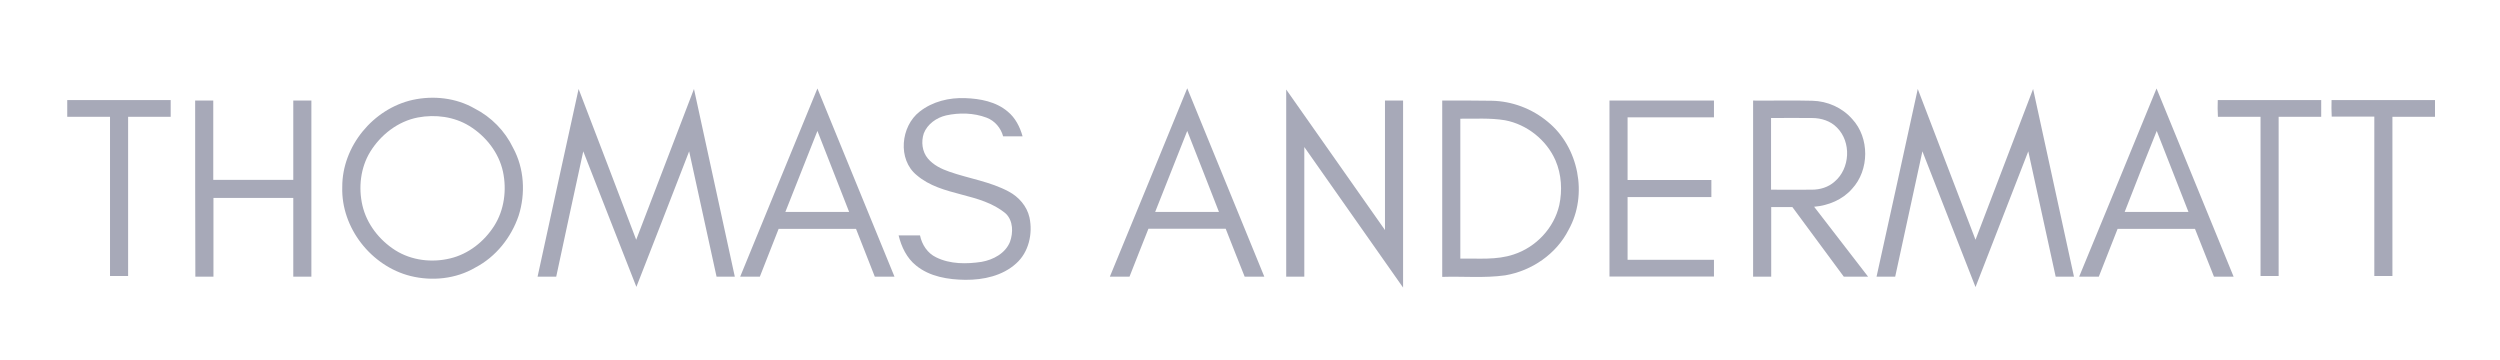 <?xml version="1.0" encoding="UTF-8"?>
<svg xmlns="http://www.w3.org/2000/svg" xmlns:xlink="http://www.w3.org/1999/xlink" width="250px" height="36px" viewBox="0 0 253 36" version="1.1">
  <g id="surface1">
    <path style=" stroke:none;fill-rule:nonzero;fill:rgb(65.49%,66.275%,72.157%);fill-opacity:1;" d="M 74.906 27.785 C 77.504 21.426 80.121 15.082 82.723 8.738 C 85.32 15.082 87.922 21.441 90.523 27.785 C 89.859 27.785 89.195 27.785 88.531 27.785 C 87.906 26.18 87.258 24.555 86.629 22.945 C 84.012 22.945 81.414 22.945 78.797 22.945 C 78.168 24.555 77.523 26.18 76.895 27.785 C 76.23 27.785 75.57 27.785 74.906 27.785 Z M 79.477 21.234 C 81.621 21.234 83.785 21.234 85.934 21.234 C 84.867 18.488 83.785 15.762 82.723 13.035 C 81.641 15.762 80.559 18.488 79.477 21.234 Z M 79.477 21.234 "></path>
    <path style=" stroke:none;fill-rule:nonzero;fill:rgb(65.49%,66.275%,72.157%);fill-opacity:1;" d="M 58.555 8.789 C 60.512 13.875 62.449 18.961 64.383 24.047 C 66.34 18.961 68.273 13.875 70.23 8.789 C 71.609 15.117 72.984 21.461 74.363 27.785 C 73.754 27.785 73.125 27.785 72.516 27.785 C 71.59 23.559 70.664 19.328 69.742 15.098 C 67.961 19.676 66.199 24.258 64.402 28.816 C 62.605 24.258 60.824 19.676 59.027 15.098 C 58.102 19.328 57.195 23.559 56.289 27.785 C 55.66 27.785 55.031 27.785 54.402 27.785 C 55.781 21.461 57.16 15.117 58.555 8.789 Z M 58.555 8.789 "></path>
    <path style=" stroke:none;fill-rule:nonzero;fill:rgb(65.49%,66.275%,72.157%);fill-opacity:1;" d="M 120.148 8.719 C 122.75 15.062 125.348 21.426 127.949 27.785 C 127.285 27.785 126.621 27.785 125.961 27.785 C 125.312 26.18 124.684 24.555 124.039 22.93 C 121.441 22.93 118.824 22.93 116.223 22.93 C 115.578 24.535 114.949 26.16 114.305 27.785 C 113.641 27.785 112.977 27.785 112.316 27.785 C 114.934 21.426 117.551 15.082 120.148 8.719 Z M 116.902 21.234 C 119.051 21.234 121.215 21.234 123.359 21.234 C 122.297 18.488 121.215 15.762 120.148 13.035 C 119.066 15.762 117.984 18.488 116.902 21.234 Z M 116.902 21.234 "></path>
    <path style=" stroke:none;fill-rule:nonzero;fill:rgb(65.49%,66.275%,72.157%);fill-opacity:1;" d="M 130.164 27.785 C 130.164 21.477 130.164 15.152 130.164 8.844 C 133.496 13.578 136.828 18.332 140.16 23.066 C 140.16 18.699 140.16 14.332 140.16 9.961 C 140.773 9.961 141.383 9.961 141.992 9.961 C 141.992 16.27 141.992 22.578 141.992 28.887 C 138.66 24.152 135.328 19.398 131.996 14.664 C 131.996 19.031 131.996 23.418 131.996 27.785 C 131.387 27.785 130.773 27.785 130.164 27.785 Z M 130.164 27.785 "></path>
    <path style=" stroke:none;fill-rule:nonzero;fill:rgb(65.49%,66.275%,72.157%);fill-opacity:1;" d="M 194.078 8.789 C 196.031 13.875 197.969 18.961 199.922 24.047 C 201.875 18.961 203.812 13.875 205.75 8.789 C 207.129 15.117 208.508 21.461 209.887 27.785 C 209.258 27.785 208.645 27.785 208.035 27.785 C 207.109 23.559 206.188 19.328 205.262 15.098 C 203.48 19.676 201.703 24.258 199.922 28.836 C 198.125 24.258 196.344 19.676 194.547 15.098 C 193.625 19.328 192.715 23.559 191.793 27.785 C 191.164 27.785 190.535 27.785 189.906 27.785 C 191.305 21.461 192.699 15.117 194.078 8.789 Z M 194.078 8.789 "></path>
    <path style=" stroke:none;fill-rule:nonzero;fill:rgb(65.49%,66.275%,72.157%);fill-opacity:1;" d="M 218.242 8.738 C 220.844 15.082 223.441 21.441 226.043 27.785 C 225.379 27.785 224.715 27.785 224.055 27.785 C 223.406 26.18 222.781 24.555 222.133 22.945 C 219.516 22.945 216.918 22.945 214.301 22.945 C 213.672 24.555 213.027 26.18 212.398 27.785 C 211.734 27.785 211.07 27.785 210.41 27.785 C 213.043 21.426 215.645 15.082 218.242 8.738 Z M 215.016 21.234 C 217.16 21.234 219.324 21.234 221.473 21.234 C 220.406 18.508 219.324 15.762 218.262 13.035 C 217.16 15.762 216.078 18.488 215.016 21.234 Z M 215.016 21.234 "></path>
    <path style=" stroke:none;fill-rule:nonzero;fill:rgb(65.49%,66.275%,72.157%);fill-opacity:1;" d="M 41.77 9.891 C 43.863 9.438 46.152 9.68 48.035 10.766 C 49.711 11.621 51.105 13.035 51.926 14.75 C 53.059 16.828 53.199 19.379 52.484 21.617 C 51.734 23.82 50.18 25.777 48.105 26.859 C 46.152 28.012 43.727 28.258 41.543 27.715 C 37.566 26.719 34.512 22.84 34.637 18.715 C 34.617 14.574 37.777 10.781 41.77 9.891 Z M 42.293 11.672 C 40.27 12.059 38.527 13.422 37.461 15.152 C 36.484 16.758 36.258 18.75 36.676 20.57 C 37.113 22.457 38.387 24.082 40.008 25.113 C 41.648 26.145 43.707 26.387 45.559 25.934 C 47.406 25.496 48.996 24.238 50.008 22.648 C 51.035 21.039 51.297 18.996 50.898 17.145 C 50.477 15.223 49.168 13.562 47.496 12.531 C 45.957 11.586 44.059 11.34 42.293 11.672 Z M 42.293 11.672 "></path>
    <path style=" stroke:none;fill-rule:nonzero;fill:rgb(65.49%,66.275%,72.157%);fill-opacity:1;" d="M 93.07 11.078 C 94.379 10.047 96.07 9.648 97.691 9.715 C 99.195 9.77 100.797 10.066 101.984 11.078 C 102.754 11.707 103.223 12.637 103.484 13.578 C 102.824 13.578 102.176 13.578 101.516 13.578 C 101.289 12.738 100.676 12.004 99.84 11.691 C 98.547 11.203 97.082 11.168 95.738 11.465 C 94.777 11.691 93.855 12.336 93.488 13.281 C 93.207 14.121 93.312 15.133 93.906 15.832 C 94.465 16.496 95.27 16.883 96.07 17.16 C 98.059 17.859 100.207 18.156 102.09 19.172 C 103.102 19.711 103.922 20.641 104.184 21.793 C 104.531 23.434 104.113 25.305 102.84 26.441 C 101.461 27.699 99.523 28.117 97.691 28.102 C 95.949 28.082 94.082 27.785 92.703 26.652 C 91.762 25.898 91.219 24.762 90.941 23.609 C 91.656 23.609 92.387 23.609 93.105 23.609 C 93.297 24.535 93.855 25.41 94.742 25.828 C 96.156 26.527 97.816 26.512 99.332 26.285 C 100.52 26.074 101.742 25.426 102.211 24.258 C 102.543 23.332 102.543 22.141 101.793 21.406 C 99.211 19.223 95.336 19.711 92.773 17.512 C 90.816 15.922 91.148 12.566 93.07 11.078 Z M 93.07 11.078 "></path>
    <path style=" stroke:none;fill-rule:nonzero;fill:rgb(65.49%,66.275%,72.157%);fill-opacity:1;" d="M 6.805 9.91 C 10.293 9.91 13.785 9.91 17.273 9.91 C 17.273 10.469 17.273 11.043 17.273 11.605 C 15.844 11.605 14.395 11.605 12.965 11.605 C 12.965 16.988 12.965 22.352 12.965 27.715 C 12.352 27.715 11.742 27.715 11.133 27.715 C 11.133 22.332 11.133 16.969 11.133 11.605 C 9.703 11.605 8.254 11.605 6.805 11.605 C 6.805 11.043 6.805 10.484 6.805 9.91 Z M 6.805 9.91 "></path>
    <path style=" stroke:none;fill-rule:nonzero;fill:rgb(65.49%,66.275%,72.157%);fill-opacity:1;" d="M 19.75 9.961 C 20.363 9.961 20.973 9.961 21.582 9.961 C 21.582 12.637 21.582 15.309 21.582 17.984 C 24.27 17.984 26.977 17.984 29.68 17.984 C 29.68 15.309 29.68 12.637 29.68 9.961 C 30.289 9.961 30.902 9.961 31.512 9.961 C 31.512 15.902 31.512 21.844 31.512 27.785 C 30.902 27.785 30.289 27.785 29.68 27.785 C 29.68 25.129 29.68 22.473 29.68 19.816 C 26.992 19.816 24.289 19.816 21.602 19.816 C 21.602 22.473 21.602 25.129 21.602 27.785 C 20.992 27.785 20.379 27.785 19.77 27.785 C 19.75 21.844 19.75 15.902 19.75 9.961 Z M 19.75 9.961 "></path>
    <path style=" stroke:none;fill-rule:nonzero;fill:rgb(65.49%,66.275%,72.157%);fill-opacity:1;" d="M 145.953 9.961 C 147.613 9.961 149.27 9.945 150.945 9.98 C 153.004 10.012 155.047 10.781 156.633 12.109 C 159.773 14.664 160.715 19.504 158.746 23.031 C 157.504 25.496 155.012 27.191 152.324 27.648 C 150.211 27.945 148.066 27.734 145.953 27.805 C 145.953 21.844 145.953 15.902 145.953 9.961 Z M 147.785 11.797 C 147.785 16.516 147.785 21.234 147.785 25.953 C 149.586 25.918 151.449 26.125 153.195 25.531 C 155.445 24.797 157.277 22.859 157.801 20.535 C 158.117 19.047 158.027 17.441 157.418 16.023 C 156.512 13.945 154.523 12.371 152.305 11.953 C 150.805 11.707 149.289 11.812 147.785 11.797 Z M 147.785 11.797 "></path>
    <path style=" stroke:none;fill-rule:nonzero;fill:rgb(65.49%,66.275%,72.157%);fill-opacity:1;" d="M 162.879 9.961 C 166.402 9.961 169.93 9.961 173.453 9.961 C 173.453 10.52 173.453 11.098 173.453 11.656 C 170.539 11.656 167.625 11.656 164.711 11.656 C 164.711 13.77 164.711 15.887 164.711 18 C 167.539 18 170.363 18 173.191 18 C 173.191 18.578 173.191 19.152 173.191 19.73 C 170.363 19.73 167.539 19.73 164.711 19.73 C 164.711 21.844 164.711 23.961 164.711 26.074 C 167.625 26.074 170.539 26.074 173.453 26.074 C 173.453 26.633 173.453 27.211 173.453 27.77 C 169.93 27.77 166.402 27.77 162.879 27.77 C 162.879 21.844 162.879 15.902 162.879 9.961 Z M 162.879 9.961 "></path>
    <path style=" stroke:none;fill-rule:nonzero;fill:rgb(65.49%,66.275%,72.157%);fill-opacity:1;" d="M 177.414 9.961 C 179.402 9.98 181.391 9.926 183.398 9.98 C 184.934 10.012 186.434 10.676 187.445 11.832 C 189.211 13.734 189.191 16.988 187.43 18.891 C 186.469 19.992 185.039 20.586 183.59 20.707 C 185.406 23.066 187.238 25.426 189.051 27.785 C 188.23 27.785 187.41 27.785 186.594 27.785 C 184.863 25.426 183.121 23.086 181.391 20.742 C 180.676 20.742 179.961 20.742 179.246 20.742 C 179.246 23.086 179.246 25.445 179.246 27.785 C 178.637 27.785 178.023 27.785 177.414 27.785 C 177.414 21.844 177.414 15.902 177.414 9.961 Z M 179.23 11.727 C 179.23 14.137 179.23 16.566 179.23 18.98 C 180.605 18.98 181.984 18.996 183.363 18.98 C 184.184 18.98 185.023 18.734 185.648 18.176 C 187.238 16.848 187.379 14.156 185.895 12.688 C 185.25 12.023 184.305 11.727 183.383 11.727 C 182.004 11.707 180.625 11.727 179.23 11.727 Z M 179.23 11.727 "></path>
    <path style=" stroke:none;fill-rule:nonzero;fill:rgb(65.49%,66.275%,72.157%);fill-opacity:1;" d="M 224.438 9.91 C 227.926 9.91 231.418 9.91 234.906 9.91 C 234.906 10.469 234.906 11.043 234.906 11.605 C 233.477 11.605 232.027 11.605 230.598 11.605 C 230.598 16.969 230.598 22.352 230.598 27.715 C 229.984 27.715 229.375 27.715 228.766 27.715 C 228.766 22.332 228.766 16.969 228.766 11.605 C 227.332 11.605 225.887 11.605 224.453 11.605 C 224.418 11.043 224.418 10.484 224.438 9.91 Z M 224.438 9.91 "></path>
    <path style=" stroke:none;fill-rule:nonzero;fill:rgb(65.49%,66.275%,72.157%);fill-opacity:1;" d="M 235.953 9.91 C 239.441 9.91 242.934 9.91 246.422 9.91 C 246.422 10.469 246.422 11.043 246.422 11.605 C 244.992 11.605 243.543 11.605 242.113 11.605 C 242.113 16.969 242.113 22.352 242.113 27.715 C 241.5 27.715 240.891 27.715 240.281 27.715 C 240.281 22.332 240.281 16.969 240.281 11.586 C 238.848 11.586 237.402 11.586 235.969 11.586 C 235.938 11.043 235.938 10.484 235.953 9.91 Z M 235.953 9.91 "></path>
  </g>
</svg>
